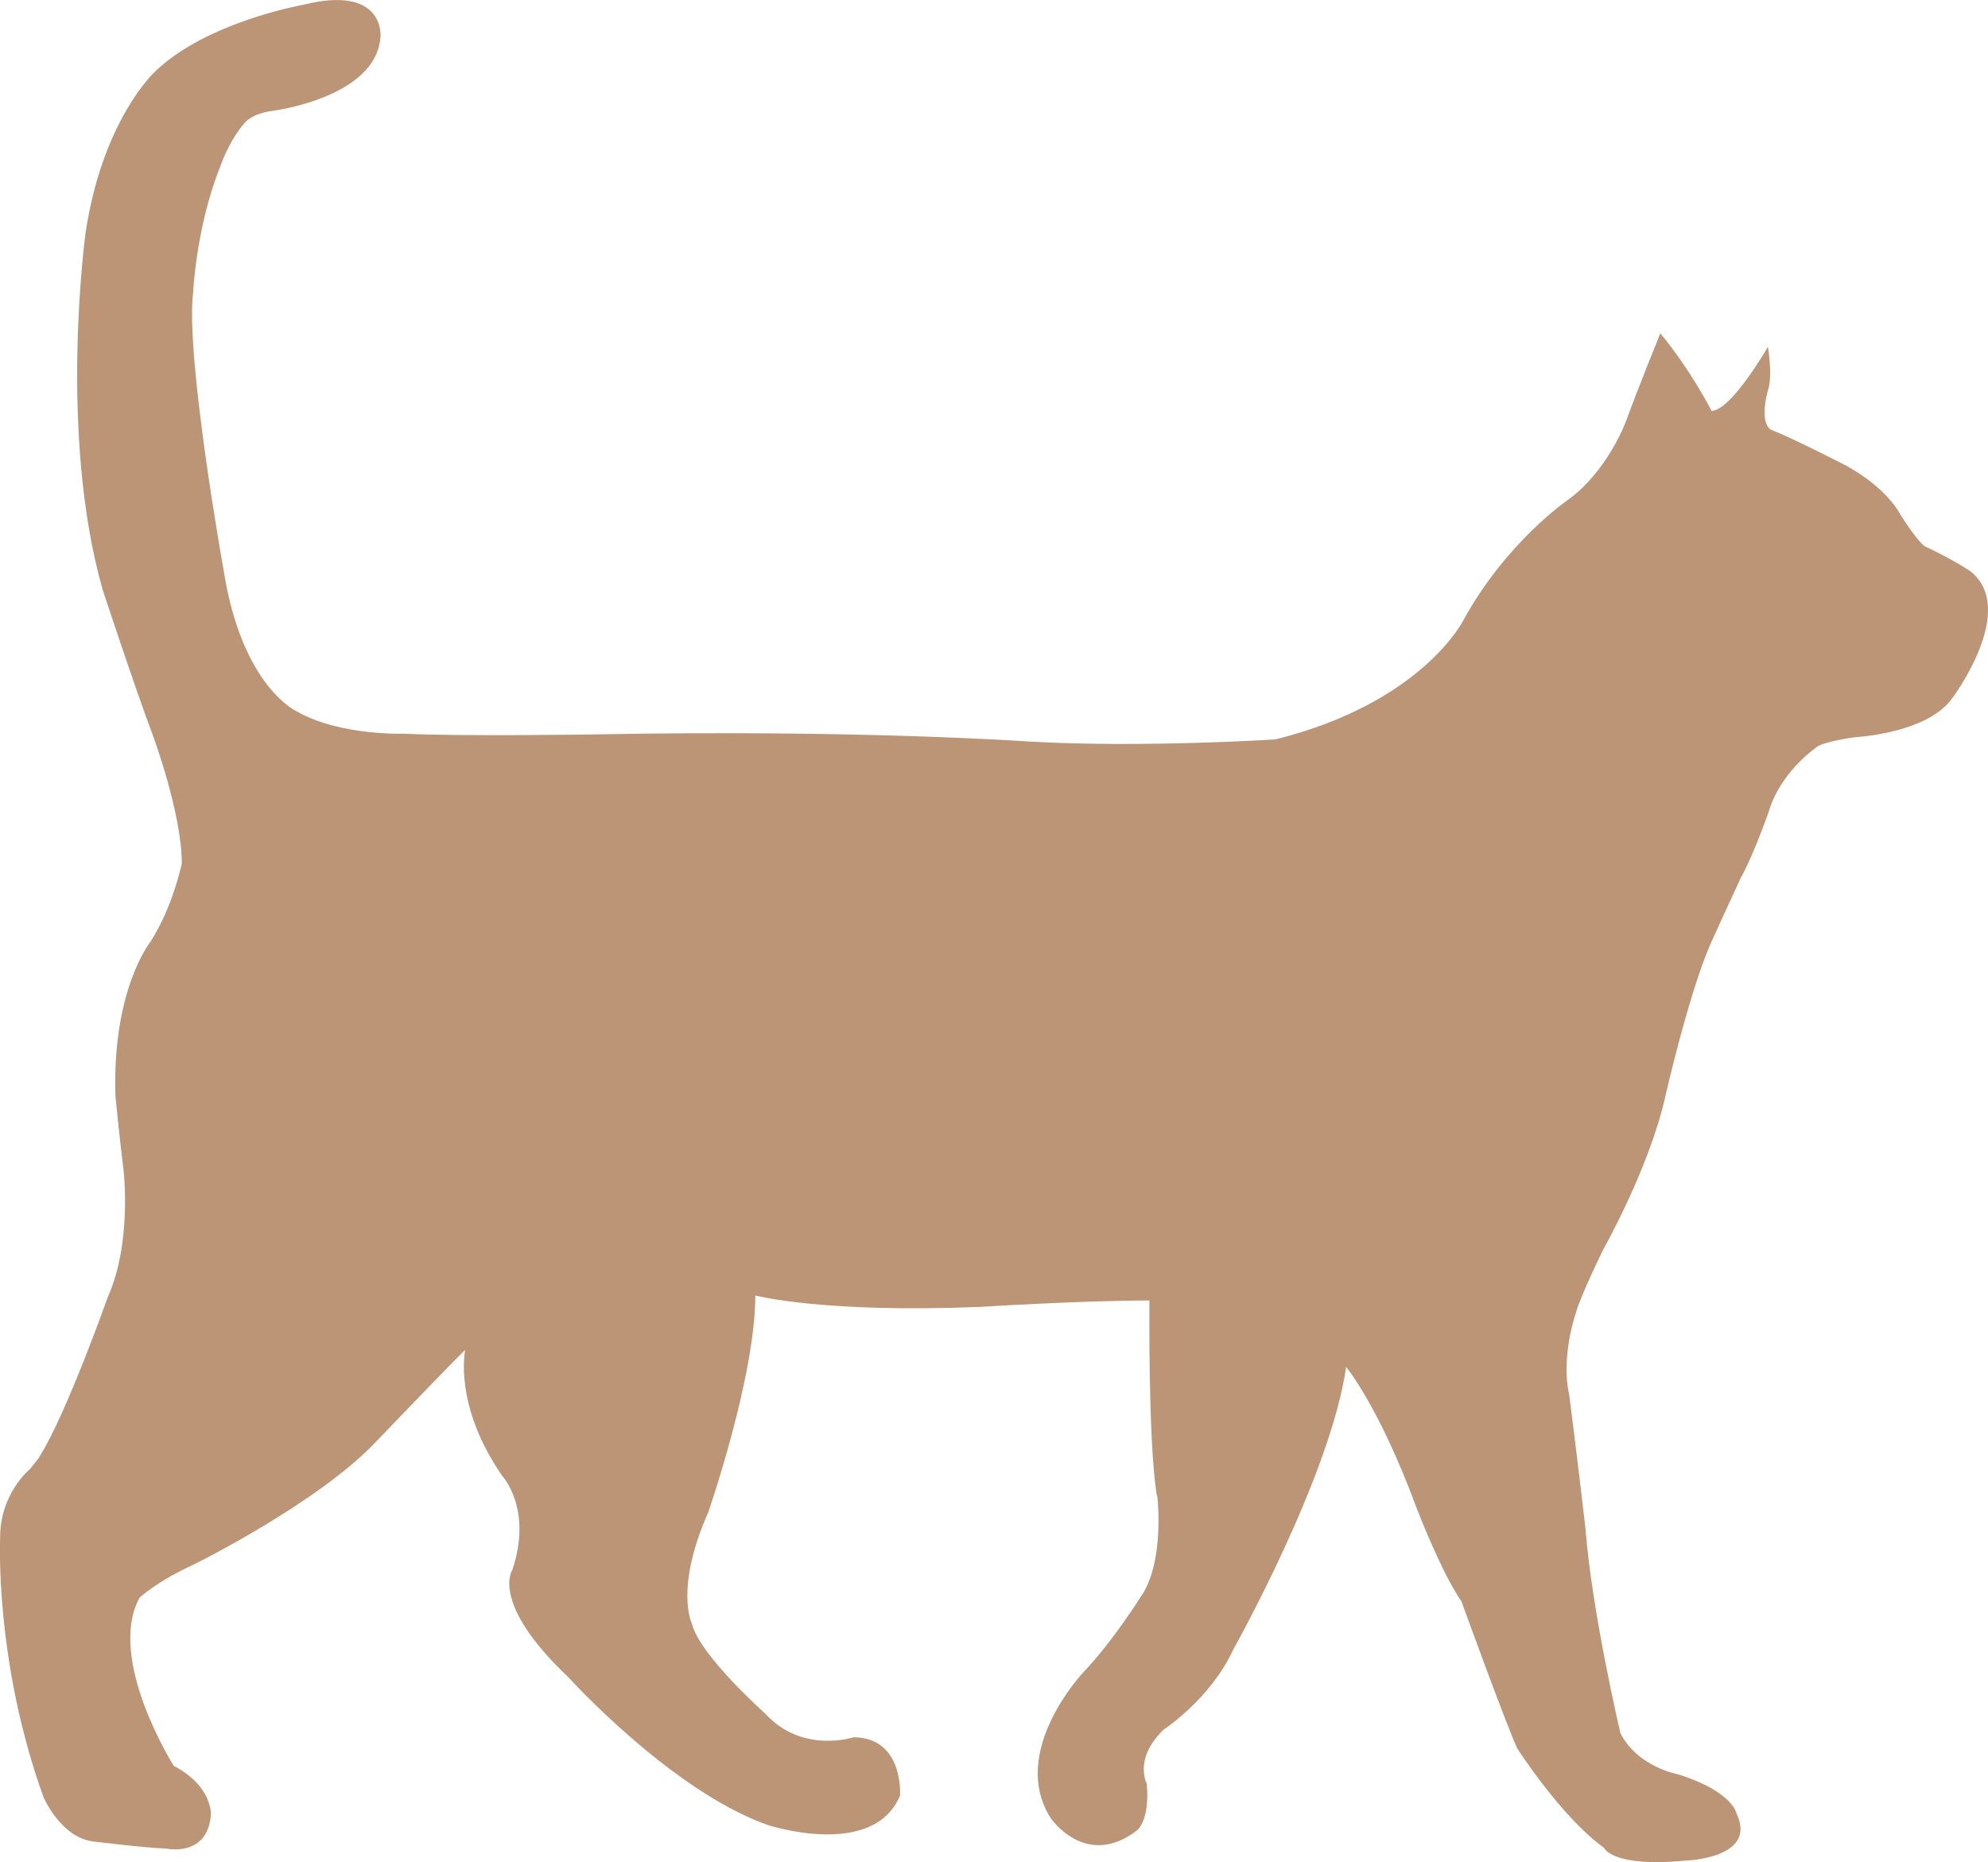 <?xml version="1.0" encoding="UTF-8"?>
<svg id="_レイヤー_1" data-name="レイヤー 1" xmlns="http://www.w3.org/2000/svg" viewBox="0 0 138.76 130">
  <defs>
    <style>
      .cls-1 {
        fill: #bc9476;
        stroke-width: 0px;
      }
    </style>
  </defs>
  <path class="cls-1" d="M123.4,24.21s-2.54,4.43-3.93,4.48c0,0-1.44-2.83-3.58-5.42,0,0-1.54,3.78-2.39,6.12,0,0-1.29,3.53-4.08,5.52,0,0-4.28,2.93-7.26,8.36,0,0-2.83,5.77-13.13,8.35,0,0-9.35.6-17.16.15,0,0-11.99-.85-30.29-.5,0,0-9.3.15-13.43-.05,0,0-4.43.15-7.41-1.54,0,0-3.83-1.69-5.12-9.8,0,0-2.69-14.97-2.14-19.45,0,0,.2-4.58,1.89-8.8,0,0,.6-1.79,1.69-3.03,0,0,.45-.65,1.89-.85,0,0,7.36-.9,7.61-5.22,0,0,.3-3.63-5.42-2.19,0,0-6.76,1.19-10.34,4.68,0,0-3.63,3.33-4.82,11.19,0,0-1.94,14.02,1.19,24.97,0,0,2.29,6.96,3.48,10.1,0,0,2.04,5.47,2.04,9,0,0-.6,2.98-2.19,5.47,0,0-2.69,3.33-2.44,10.79,0,0,.3,3.08.55,5.02,0,0,.65,5.12-1.09,9,0,0-2.88,8.16-4.77,11.14,0,0,.2-.2-.65.85,0,0-2.14,1.74-2.09,4.87,0,0-.4,8.55,3.03,18.05,0,0,1.19,2.78,3.43,3.08,0,0,3.58.45,5.12.5,0,0,2.88.65,3.13-2.34,0,0,.15-1.99-2.59-3.43,0,0-4.72-7.46-2.39-11.74,0,0,1.19-1.14,3.83-2.34,0,0,8.45-4.18,12.53-8.4,0,0,5.72-5.97,6.37-6.56,0,0-.85,3.83,2.59,8.8,0,0,2.14,2.29.7,6.56,0,0-1.59,2.29,3.93,7.51,0,0,7.16,7.91,13.88,10.29,0,0,7.36,2.44,9.25-2.04,0,0,.3-4.03-3.23-4.08,0,0-3.58,1.19-6.17-1.64,0,0-4.58-4.08-5.12-6.27,0,0-1.24-2.44,1.14-7.81,0,0,3.28-9.45,3.28-15.12,0,0,4.67,1.24,15.62.8,0,0,7.16-.45,11.89-.45,0,0-.1,9.6.5,13.53l.05.15s.55,4.63-1.19,7.06c0,0-1.94,3.08-3.93,5.17,0,0-5.27,5.52-2.34,10.2,0,0,2.44,3.63,6.02.9,0,0,.94-.65.7-3.28,0,0-.94-1.74,1.19-3.78,0,0,3.28-2.14,4.87-5.62,0,0,6.76-12.04,7.86-19.69,0,0,2.29,2.74,4.92,9.85,0,0,1.69,4.43,3.13,6.52,0,0,2.88,7.96,3.88,10.24,0,0,3.08,4.82,6.07,6.96,0,0,.55,1.39,5.72.89,0,0,5.02-.15,3.53-3.28,0,0-.25-1.54-4.08-2.74,0,0-2.83-.5-4.03-2.88,0,0-1.99-8.45-2.44-14.32,0,0-.7-6.02-1.14-9.35,0,0-.65-2.29.55-5.92,0,0,.4-1.24,1.84-4.18,0,0,3.23-5.72,4.33-10.69,0,0,1.59-7.01,3.13-10.59,0,0,1.49-3.28,2.14-4.67,0,0,.7-1.14,1.94-4.58,0,0,.55-2.44,3.28-4.48,0,0,.25-.4,2.79-.75,0,0,5.02-.25,6.76-2.74,0,0,4.63-6.17,1.24-8.85,0,0-1.09-.75-3.18-1.74,0,0-.45-.25-1.69-2.19,0,0-.85-1.84-3.88-3.48,0,0-3.88-1.99-5.12-2.44,0,0-.9-.3-.25-2.78,0,0,.35-.75,0-3.03Z"/>
</svg>